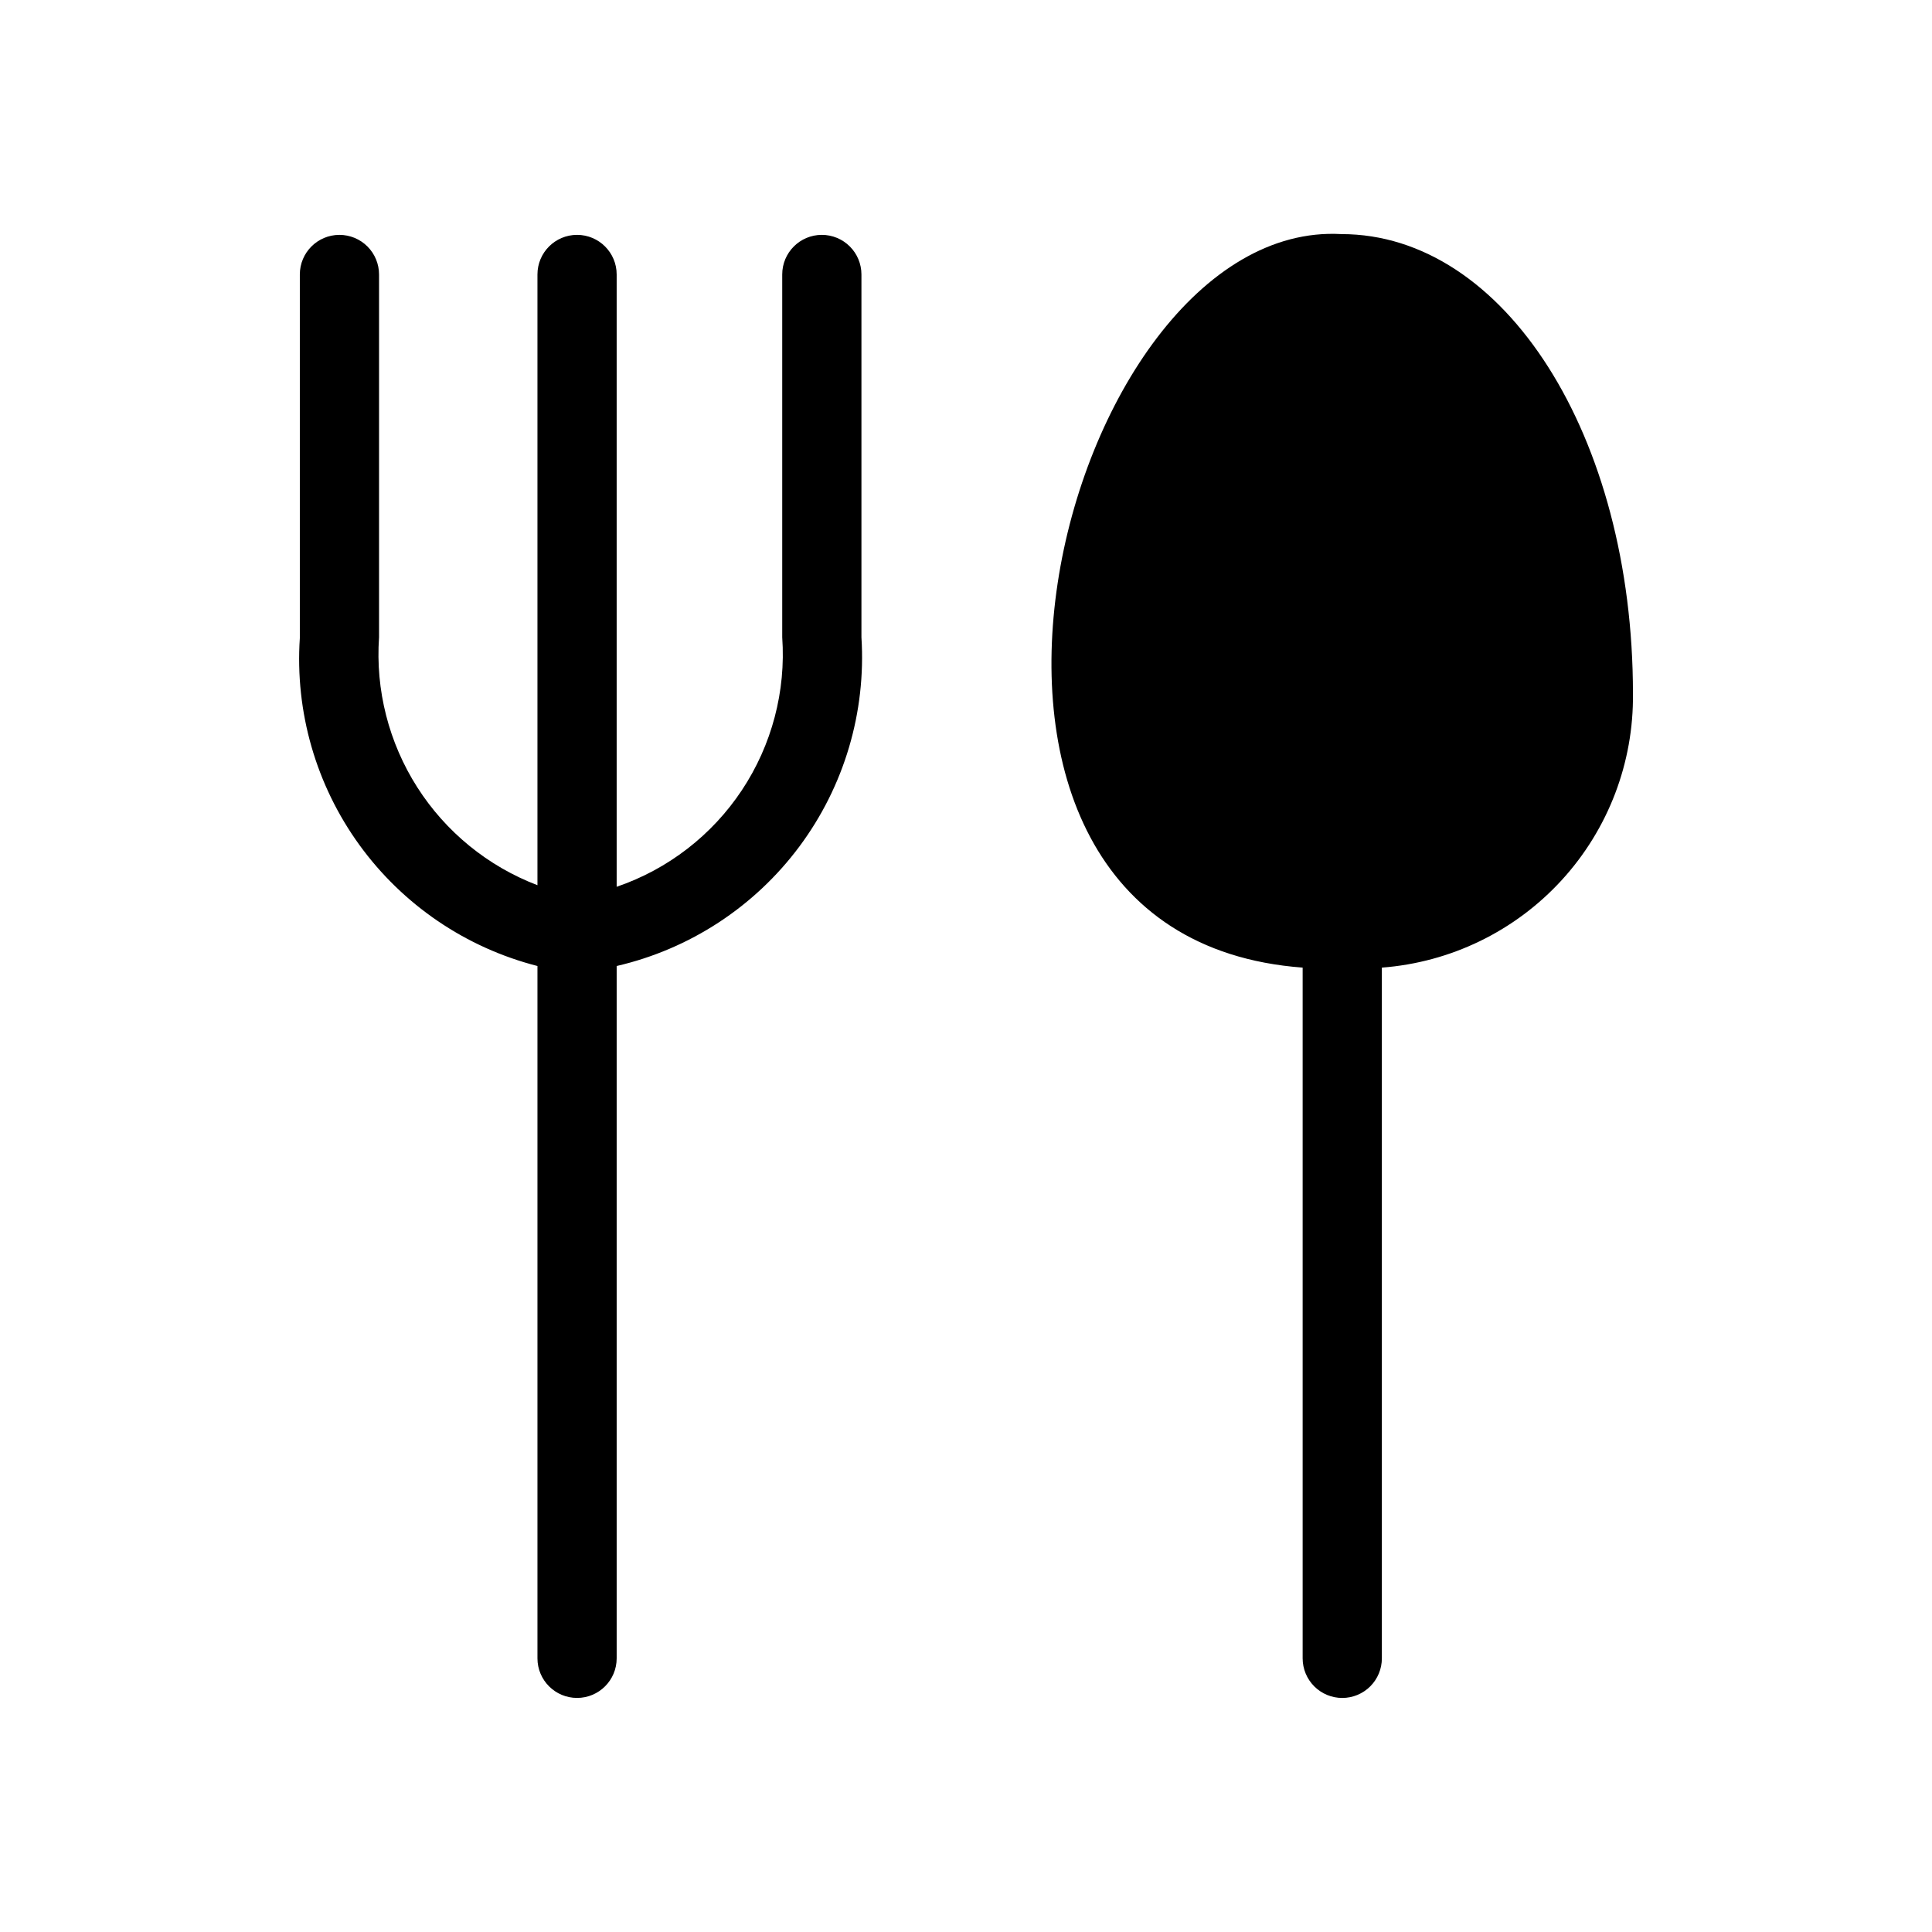 <?xml version="1.0" encoding="UTF-8"?>
<!-- Uploaded to: SVG Repo, www.svgrepo.com, Generator: SVG Repo Mixer Tools -->
<svg fill="#000000" width="800px" height="800px" version="1.1" viewBox="144 144 512 512" xmlns="http://www.w3.org/2000/svg">
 <path d="m372.29 216.74v96.145c1.258 19.852-4.57 39.504-16.449 55.457s-29.039 27.172-48.418 31.66v183.47c0 5.797-4.699 10.496-10.496 10.496s-10.496-4.699-10.496-10.496v-183.47c-18.988-4.859-35.68-16.207-47.184-32.082-11.504-15.871-17.09-35.266-15.789-54.828v-96.352c0-5.797 4.699-10.496 10.496-10.496 2.781 0 5.453 1.105 7.422 3.074 1.965 1.969 3.074 4.637 3.074 7.422v96.145c-0.969 14.004 2.59 27.949 10.148 39.781 7.559 11.828 18.719 20.918 31.832 25.922v-161.85c0-5.797 4.699-10.496 10.496-10.496s10.496 4.699 10.496 10.496v162.27c13.582-4.641 25.25-13.645 33.184-25.602 7.934-11.961 11.695-26.207 10.691-40.523v-96.145c0-5.797 4.699-10.496 10.496-10.496 2.785 0 5.453 1.105 7.422 3.074s3.074 4.637 3.074 7.422zm204.46 111.05c0-68.223-34.008-121.75-77.25-121.75-74.523-4.199-122.59 185.99-10.285 194.39v183.05c0 2.785 1.105 5.453 3.074 7.422s4.637 3.074 7.422 3.074c2.785 0 5.453-1.105 7.422-3.074s3.074-4.637 3.074-7.422v-183.05c18.242-1.387 35.277-9.664 47.637-23.156 12.359-13.488 19.121-31.18 18.906-49.477z"/>
</svg>